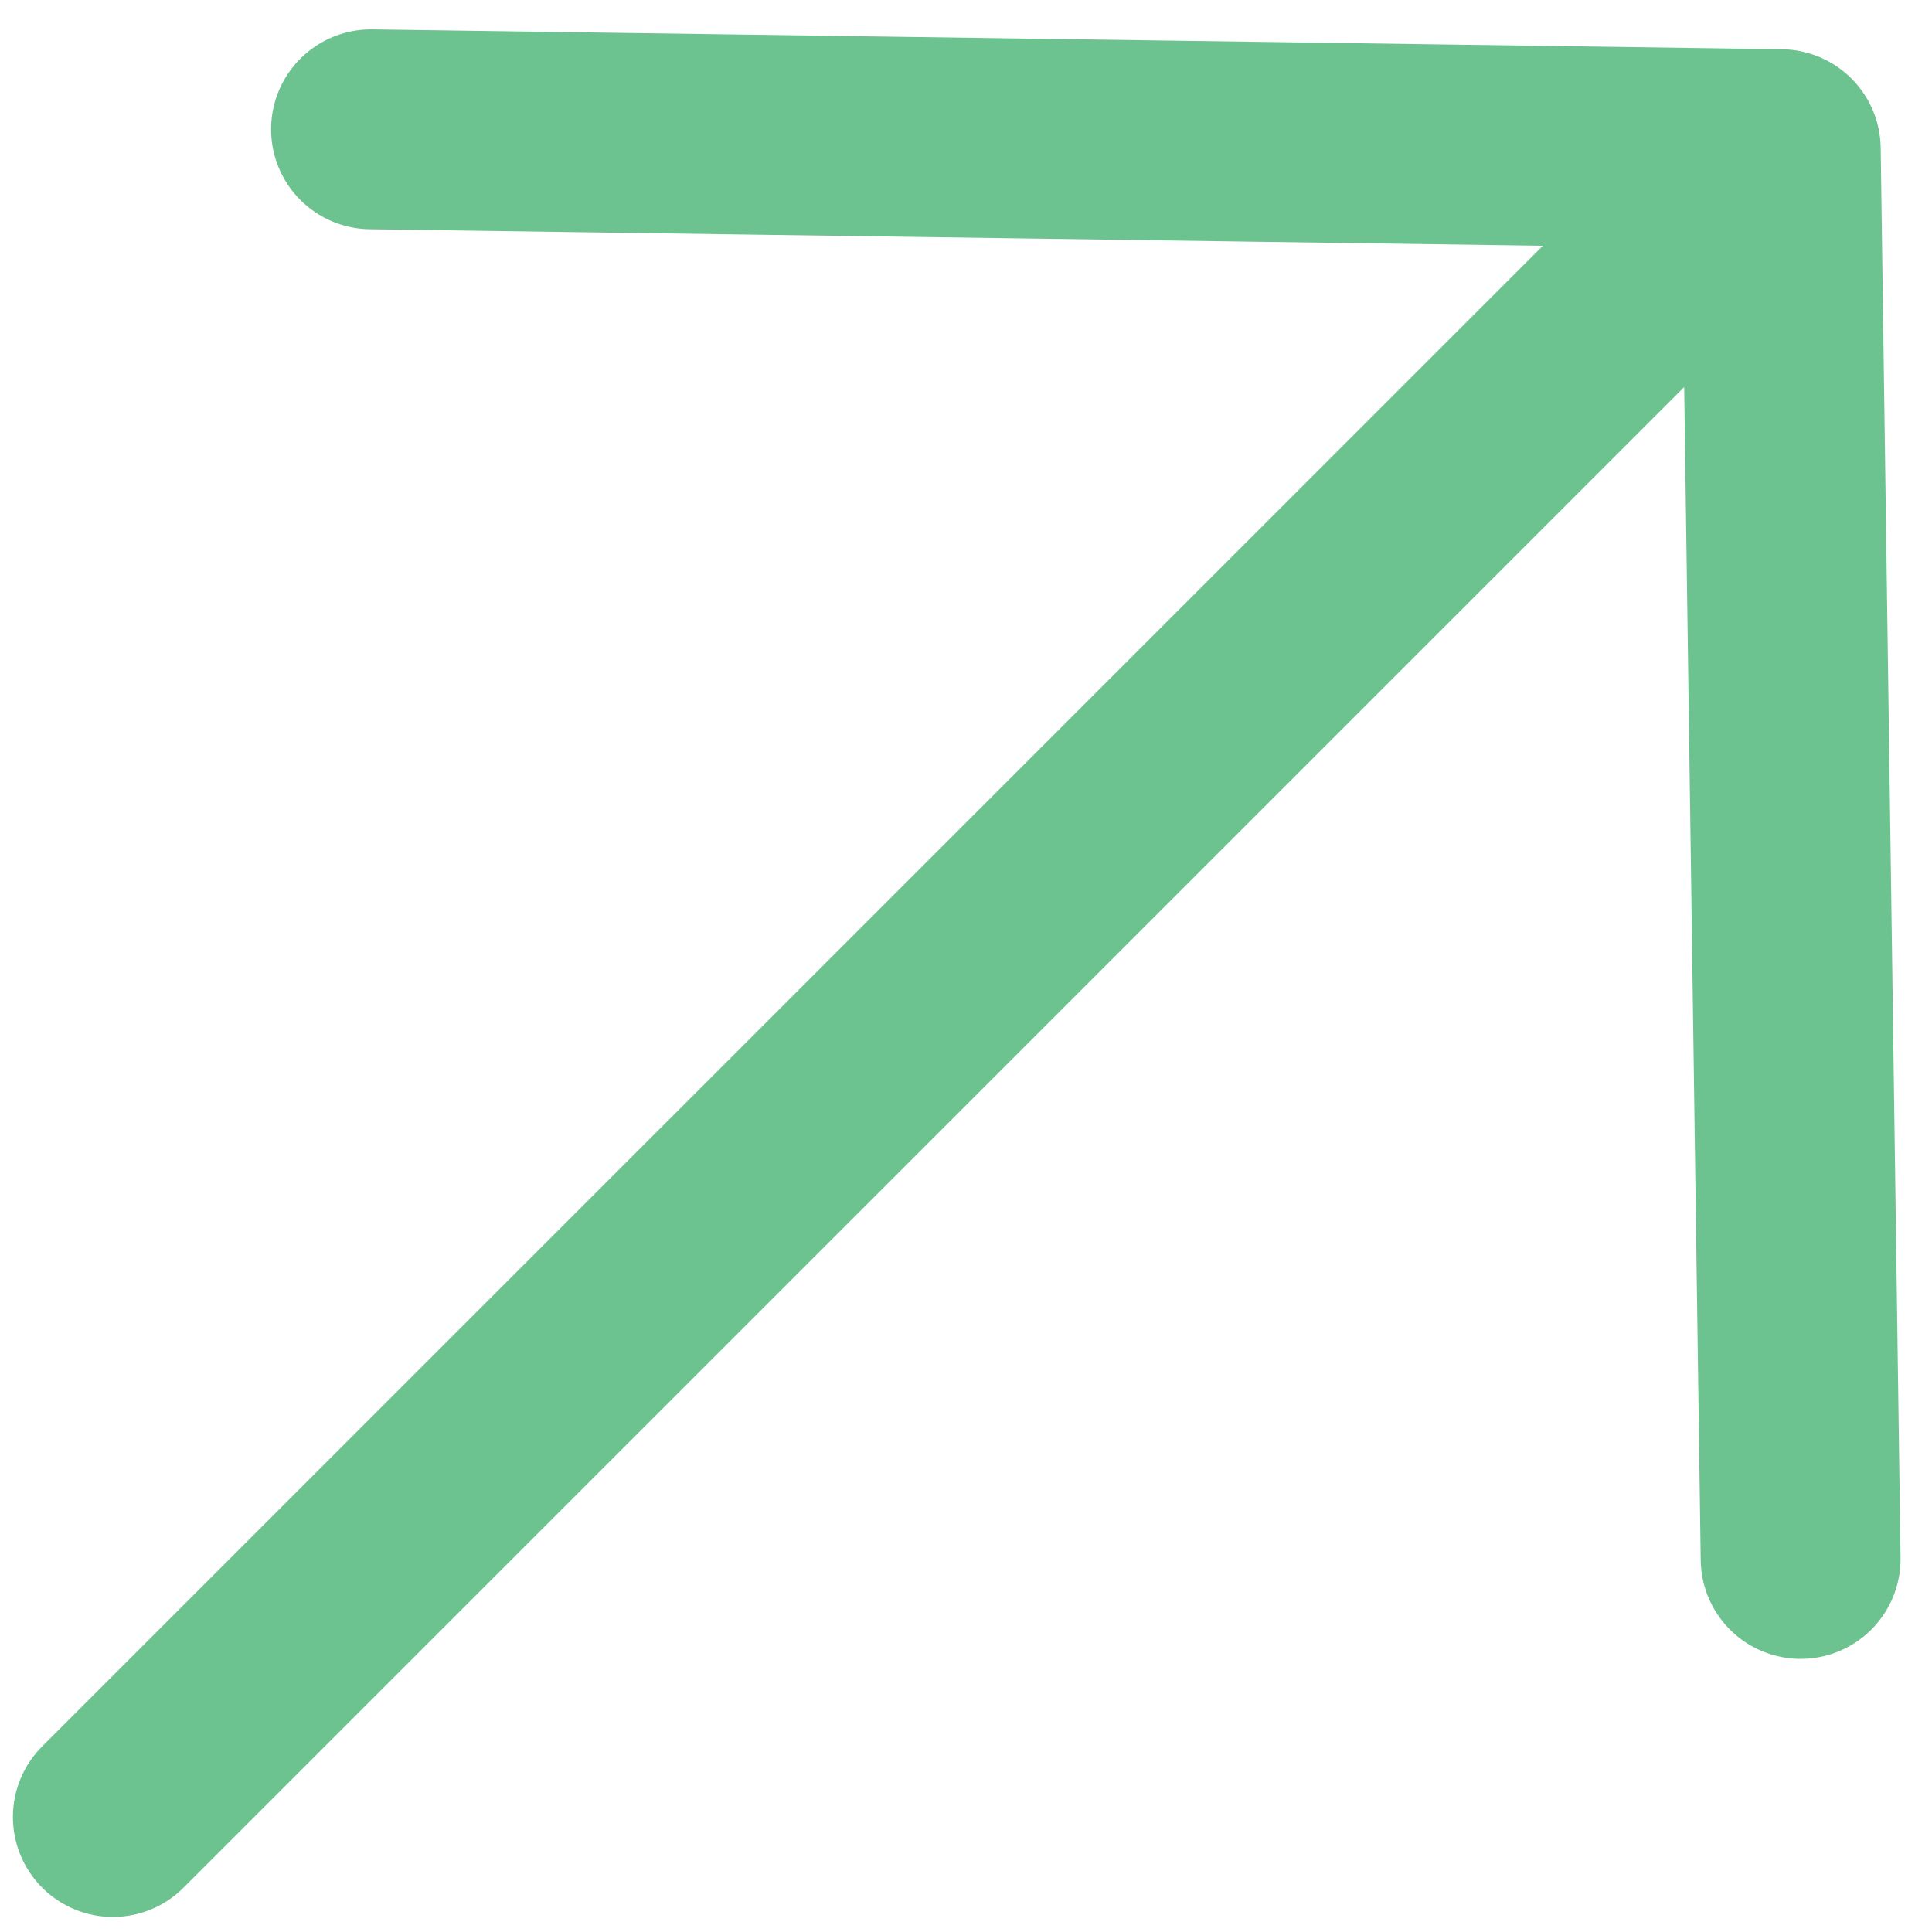 <svg width="29" height="29" viewBox="0 0 29 29" fill="none" xmlns="http://www.w3.org/2000/svg">
<path d="M5.569 1.941L26.73 2.239M26.73 2.239L27.028 23.4M26.73 2.239L1.694 27.274" stroke="#6DC38F" stroke-width="3" stroke-linecap="round" stroke-linejoin="round"/>
</svg>
